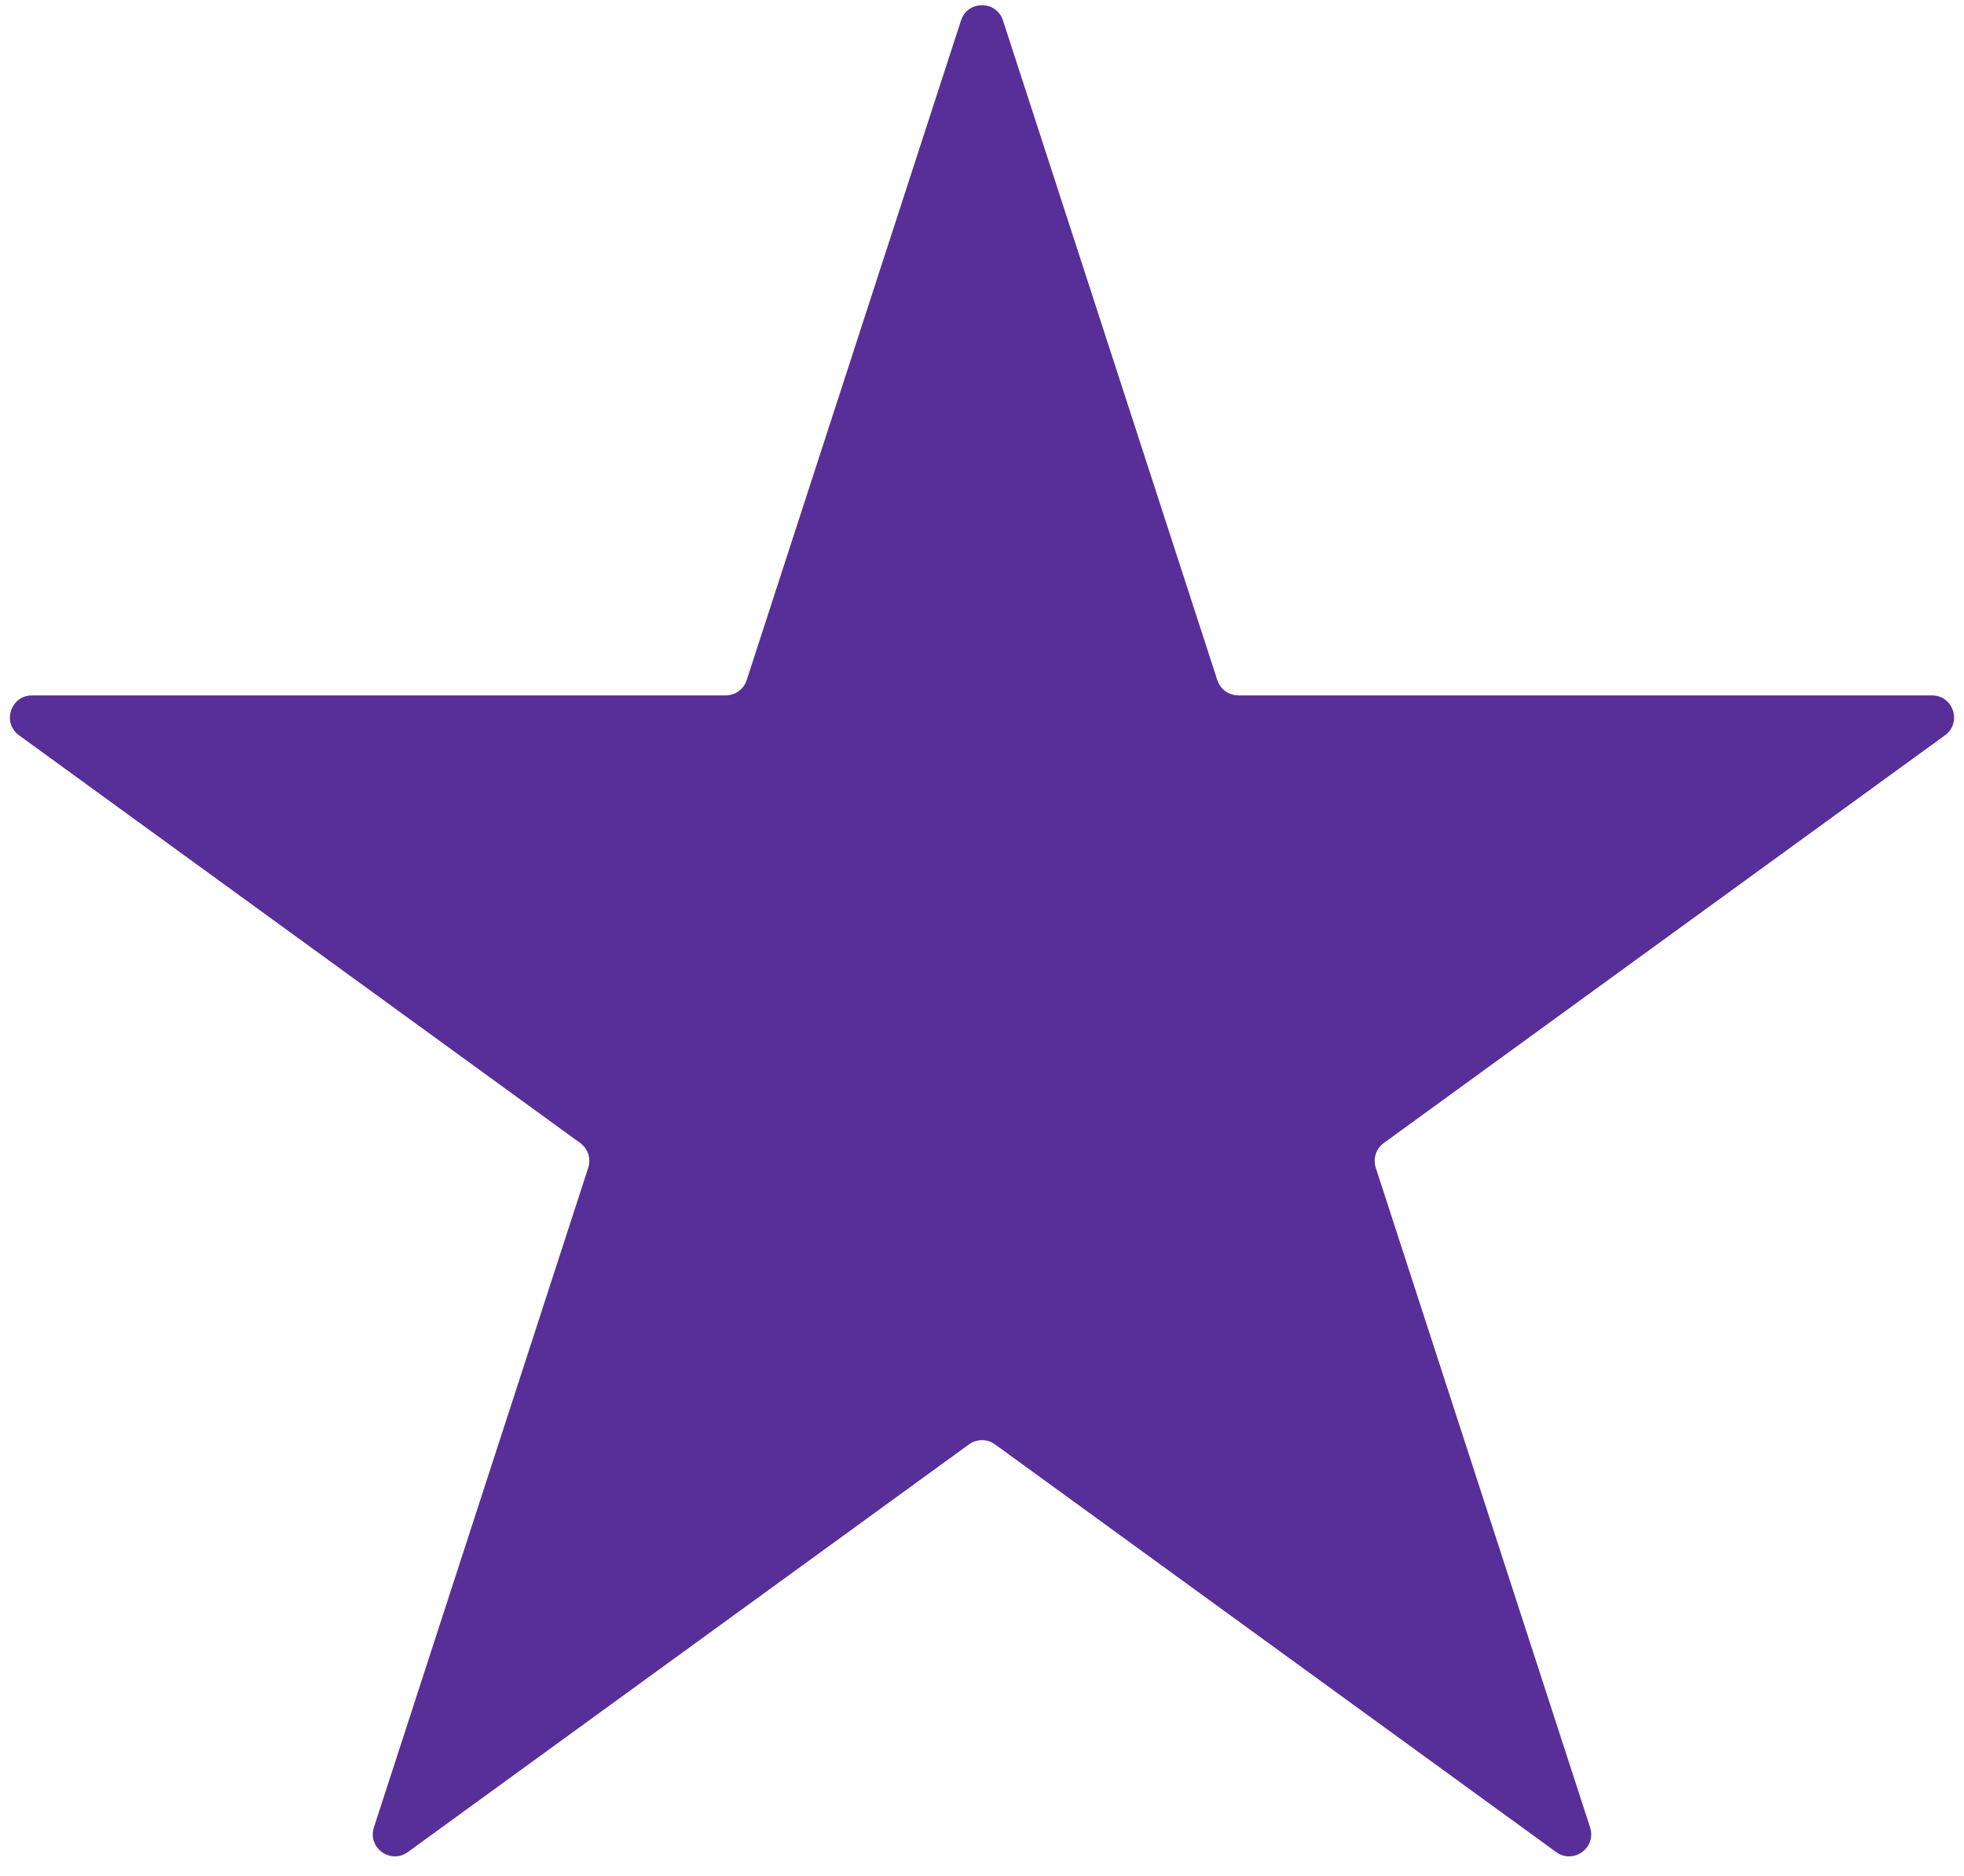 <?xml version="1.0" encoding="UTF-8"?> <svg xmlns="http://www.w3.org/2000/svg" width="89" height="85" viewBox="0 0 89 85" fill="none"> <path d="M43.549 0.927C43.848 0.006 45.152 0.006 45.451 0.927L55.164 30.822C55.298 31.234 55.682 31.513 56.115 31.513H87.549C88.517 31.513 88.92 32.752 88.136 33.322L62.706 51.798C62.356 52.052 62.209 52.504 62.343 52.916L72.056 82.81C72.356 83.732 71.301 84.498 70.518 83.928L45.088 65.452C44.737 65.198 44.263 65.198 43.912 65.452L18.482 83.928C17.699 84.498 16.644 83.732 16.944 82.81L26.657 52.916C26.791 52.504 26.644 52.052 26.294 51.798L0.864 33.322C0.08 32.752 0.483 31.513 1.451 31.513H32.885C33.318 31.513 33.702 31.234 33.836 30.822L43.549 0.927Z" fill="#582E99"></path> </svg> 